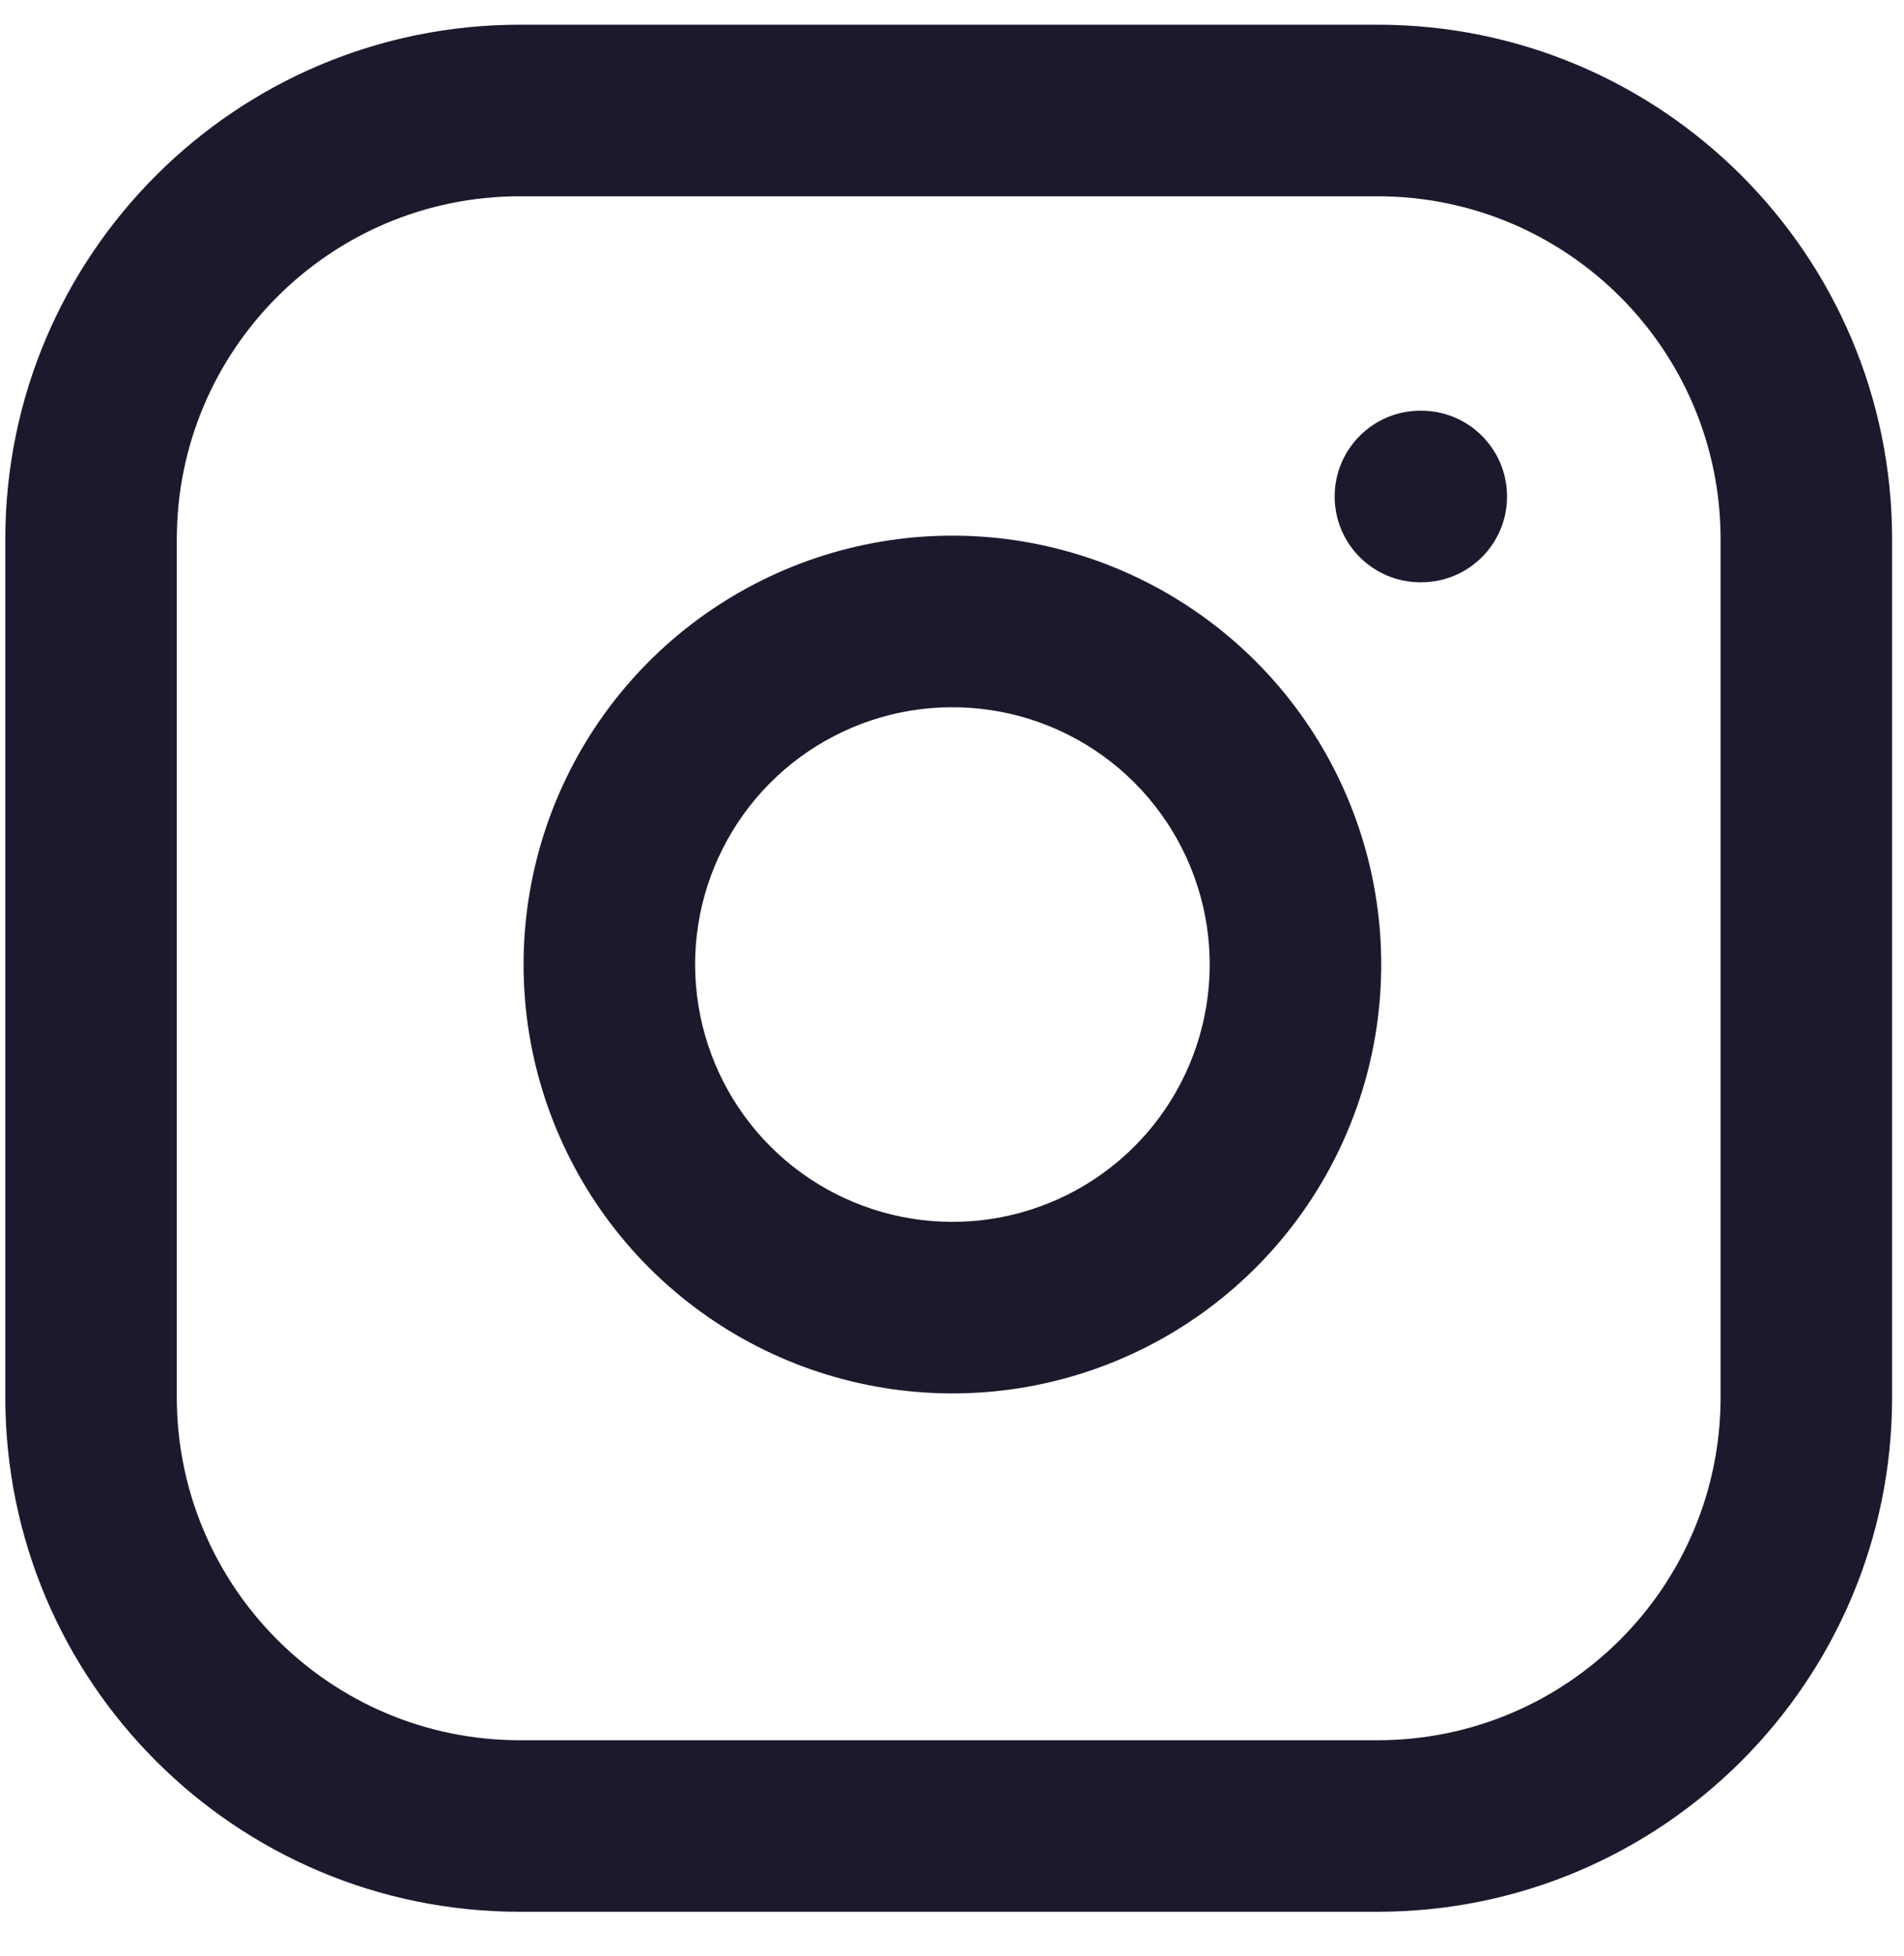 <?xml version="1.0"?>
<svg xmlns="http://www.w3.org/2000/svg" width="37" height="38" viewBox="0 0 37 38" fill="none">
<path fill-rule="evenodd" clip-rule="evenodd" d="M10.102 3.814C6.421 3.814 3.436 6.799 3.436 10.48V27.147C3.436 30.829 6.421 33.814 10.102 33.814H26.769C30.451 33.814 33.436 30.829 33.436 27.147V10.48C33.436 6.799 30.451 3.814 26.769 3.814H10.102ZM0.103 10.48C0.103 4.958 4.58 0.48 10.102 0.48H26.769C32.292 0.48 36.769 4.958 36.769 10.48V27.147C36.769 32.67 32.292 37.147 26.769 37.147H10.102C4.58 37.147 0.103 32.67 0.103 27.147V10.48Z" fill="#1D192D"/>
<path fill-rule="evenodd" clip-rule="evenodd" d="M19.241 13.796C18.201 13.642 17.139 13.819 16.205 14.304C15.272 14.788 14.515 15.554 14.042 16.494C13.569 17.433 13.404 18.498 13.572 19.536C13.739 20.574 14.229 21.534 14.972 22.277C15.716 23.021 16.675 23.511 17.714 23.678C18.752 23.845 19.817 23.681 20.756 23.208C21.695 22.735 22.462 21.978 22.946 21.044C23.43 20.111 23.608 19.049 23.454 18.008C23.297 16.947 22.802 15.965 22.044 15.206C21.285 14.448 20.303 13.953 19.241 13.796ZM14.67 11.345C16.226 10.537 17.997 10.241 19.73 10.498C21.499 10.761 23.136 11.585 24.401 12.849C25.665 14.113 26.489 15.751 26.751 17.519C27.008 19.253 26.712 21.024 25.905 22.58C25.098 24.136 23.82 25.397 22.255 26.185C20.689 26.973 18.915 27.248 17.184 26.969C15.454 26.691 13.855 25.874 12.615 24.634C11.376 23.395 10.559 21.796 10.28 20.066C10.002 18.335 10.276 16.561 11.064 14.995C11.852 13.429 13.114 12.152 14.67 11.345Z" fill="#1D192D"/>
<path fill-rule="evenodd" clip-rule="evenodd" d="M25.936 9.647C25.936 8.727 26.682 7.98 27.602 7.98H27.619C28.54 7.98 29.286 8.727 29.286 9.647C29.286 10.568 28.54 11.314 27.619 11.314H27.602C26.682 11.314 25.936 10.568 25.936 9.647Z" fill="#1D192D"/>
</svg>
